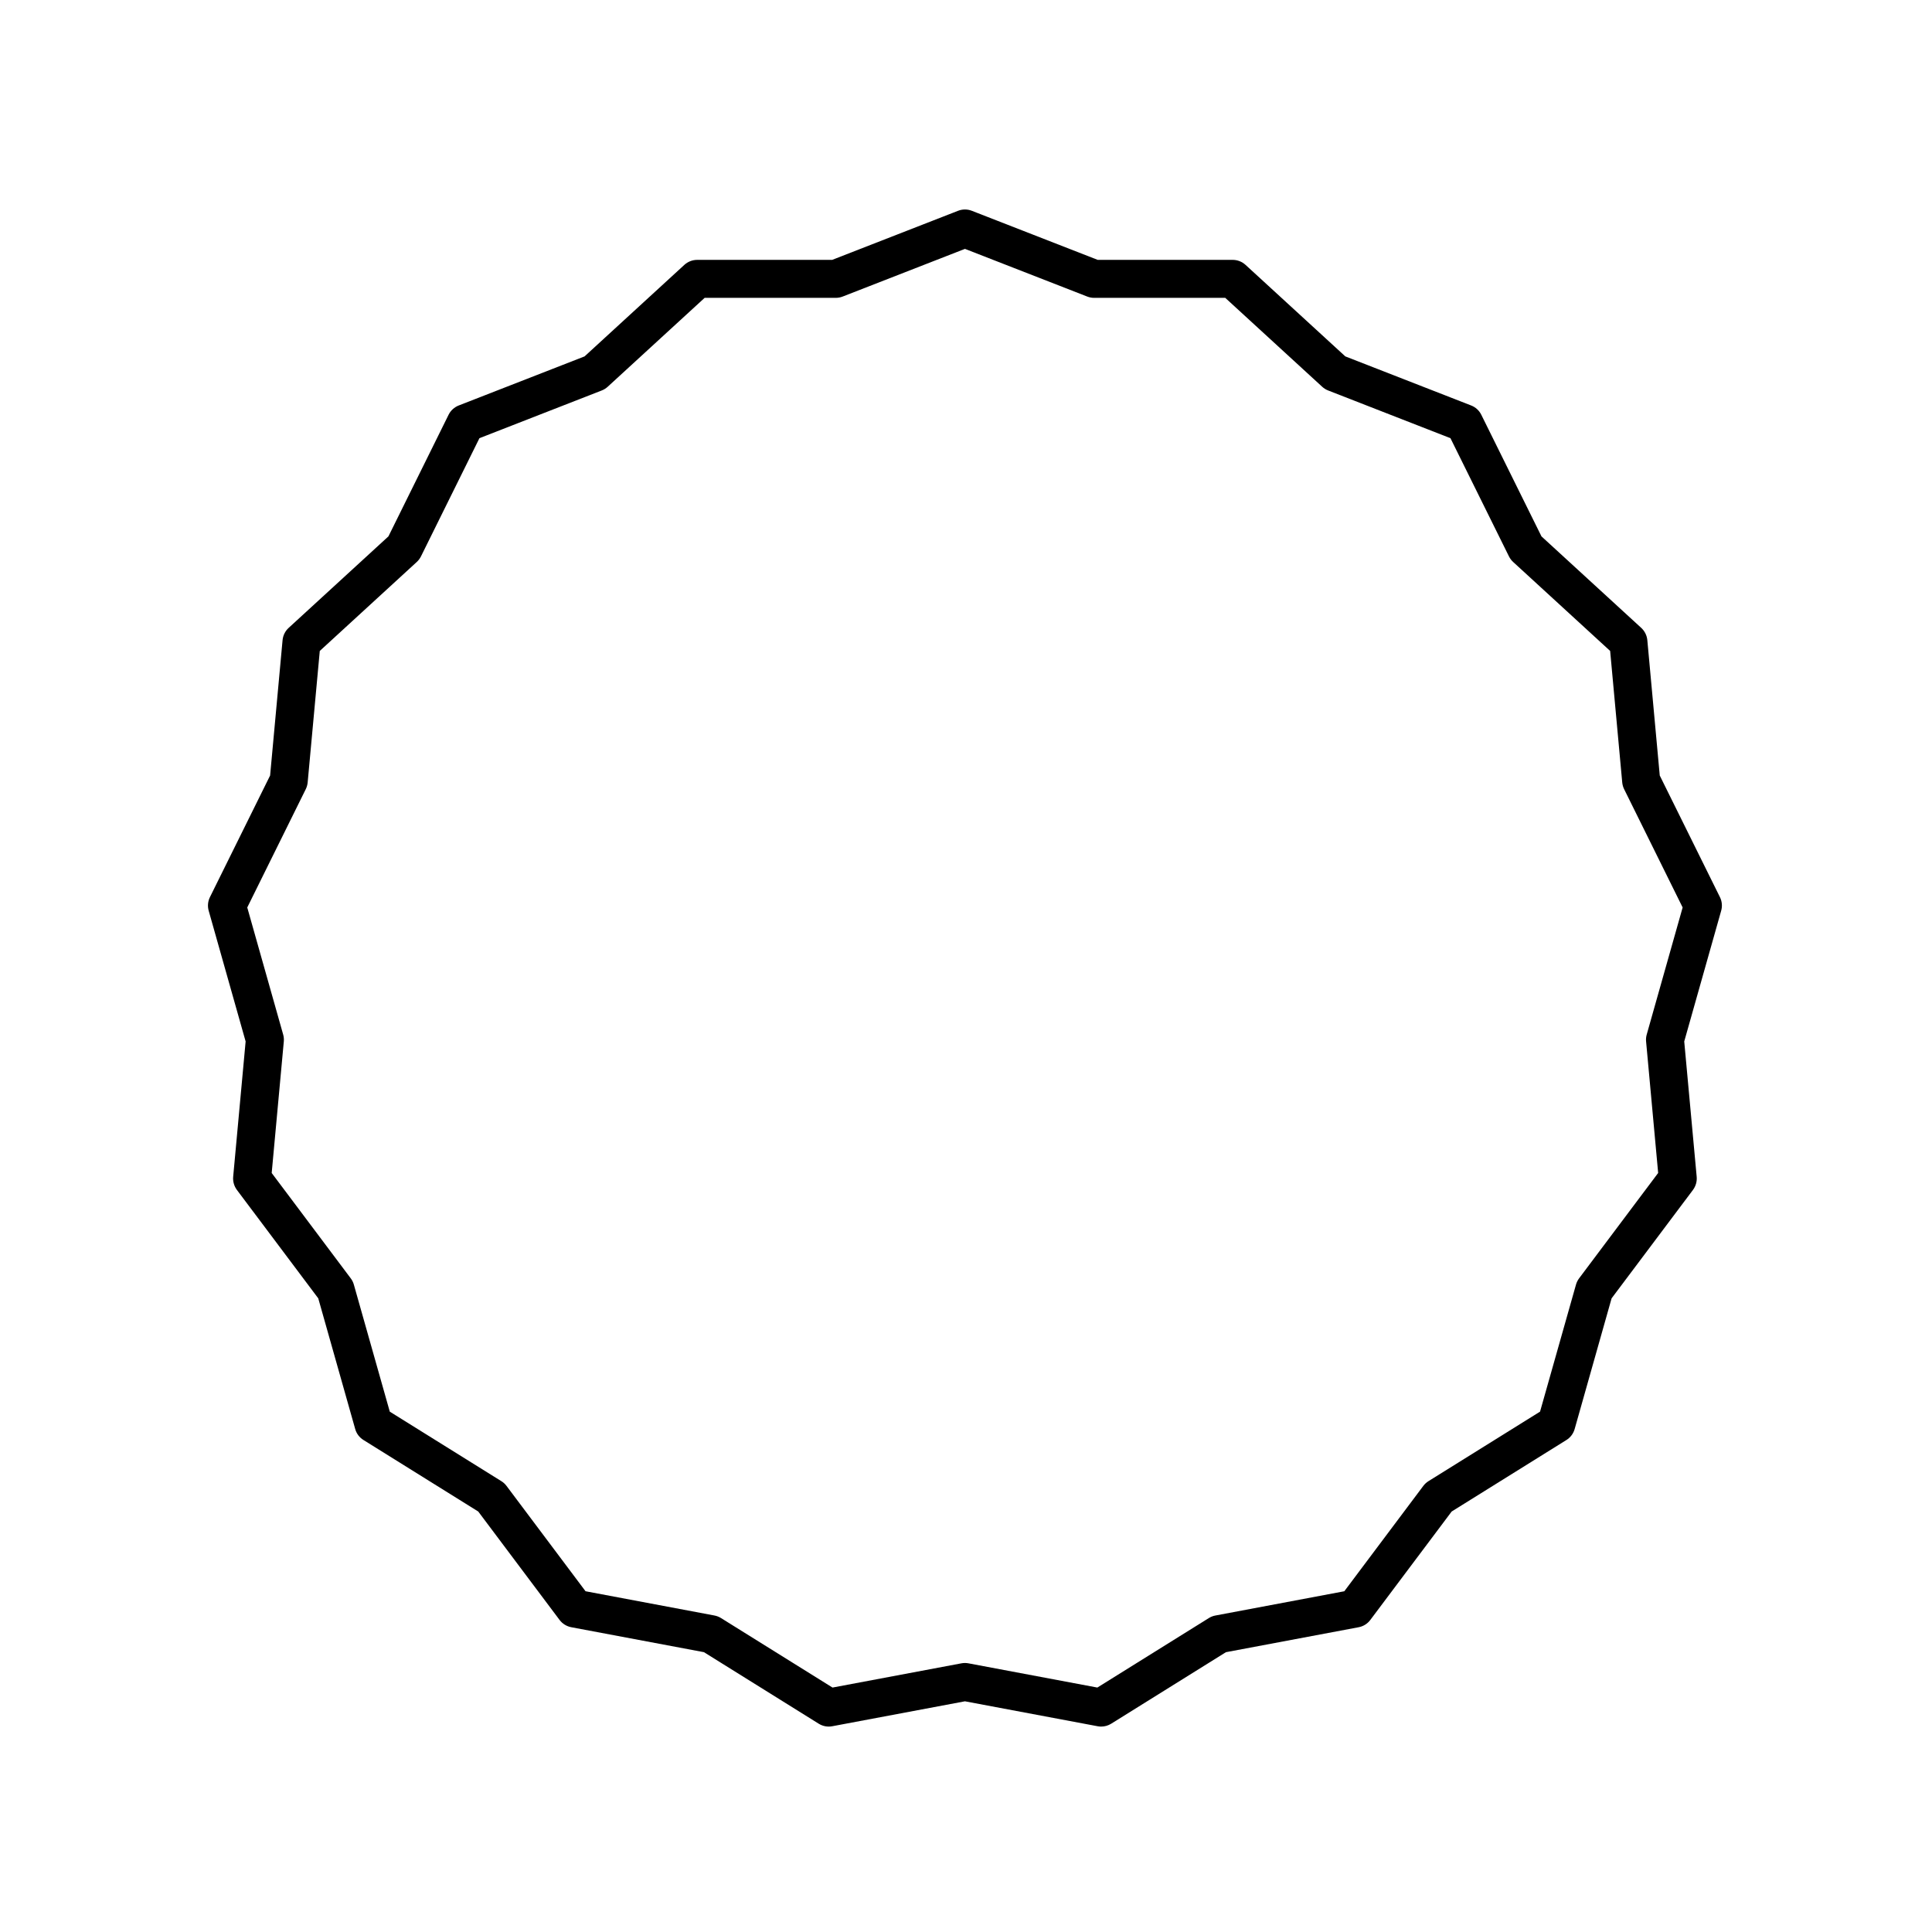 <?xml version="1.0" encoding="UTF-8"?>
<!-- Uploaded to: ICON Repo, www.iconrepo.com, Generator: ICON Repo Mixer Tools -->
<svg fill="#000000" width="800px" height="800px" version="1.1" viewBox="144 144 512 512" xmlns="http://www.w3.org/2000/svg">
 <path d="m599.8 381.75-15.949-32.234-3.293-35.867c-0.117-1.246-0.691-2.41-1.613-3.254l-26.441-24.25-15.949-32.234c-0.555-1.129-1.516-2-2.684-2.457l-33.352-13.008-26.441-24.254c-0.934-0.852-2.144-1.324-3.406-1.324h-35.766l-33.355-13.004c-1.18-0.465-2.481-0.465-3.664 0l-33.352 13.004h-35.77c-1.258 0-2.473 0.473-3.406 1.324l-26.441 24.254-33.352 13.008c-1.168 0.457-2.133 1.336-2.684 2.457l-15.945 32.234-26.441 24.25c-0.926 0.848-1.496 2.004-1.613 3.254l-3.301 35.867-15.949 32.234c-0.551 1.117-0.672 2.402-0.328 3.606l9.789 34.637-3.301 35.859c-0.109 1.246 0.242 2.488 0.988 3.488l21.559 28.73 9.793 34.641c0.336 1.203 1.117 2.238 2.188 2.902l30.414 18.953 21.559 28.738c0.75 1.004 1.859 1.691 3.098 1.926l35.16 6.613 30.41 18.953c1.078 0.672 2.371 0.918 3.598 0.676l35.16-6.609 35.16 6.609c0.312 0.059 0.621 0.09 0.934 0.09 0.938 0 1.859-0.262 2.664-0.762l30.406-18.953 35.16-6.613c1.238-0.23 2.348-0.922 3.098-1.926l21.559-28.738 30.414-18.953c1.062-0.664 1.84-1.699 2.18-2.902l9.793-34.641 21.562-28.73c0.746-1.004 1.102-2.242 0.988-3.488l-3.301-35.859 9.789-34.637c0.344-1.211 0.227-2.488-0.324-3.609zm-16.371 73.098-20.957 27.93c-0.371 0.5-0.648 1.059-0.816 1.652l-9.527 33.668-29.559 18.418c-0.523 0.328-0.988 0.75-1.367 1.25l-20.945 27.934-34.168 6.43c-0.613 0.109-1.203 0.344-1.738 0.676l-29.543 18.414-34.164-6.422c-0.609-0.117-1.25-0.117-1.859 0l-34.16 6.422-29.551-18.418c-0.527-0.328-1.125-0.559-1.738-0.676l-34.164-6.43-20.949-27.926c-0.371-0.5-0.836-0.922-1.367-1.25l-29.559-18.418-9.523-33.668c-0.168-0.594-0.441-1.152-0.816-1.652l-20.957-27.93 3.211-34.863c0.055-0.613 0-1.238-0.172-1.832l-9.516-33.668 15.504-31.348c0.277-0.555 0.441-1.152 0.504-1.773l3.211-34.863 25.703-23.574c0.457-0.422 0.836-0.926 1.113-1.48l15.496-31.328 32.414-12.645c0.578-0.227 1.117-0.559 1.57-0.977l25.695-23.566h34.754c0.625 0 1.246-0.117 1.828-0.344l32.406-12.637 32.41 12.637c0.586 0.227 1.203 0.344 1.828 0.344h34.746l25.695 23.566c0.457 0.418 0.992 0.75 1.57 0.977l32.414 12.645 15.504 31.328c0.277 0.555 0.656 1.059 1.113 1.48l25.703 23.574 3.203 34.863c0.059 0.613 0.227 1.215 0.504 1.773l15.504 31.344-9.516 33.668c-0.172 0.594-0.227 1.219-0.172 1.832z"/>
</svg>